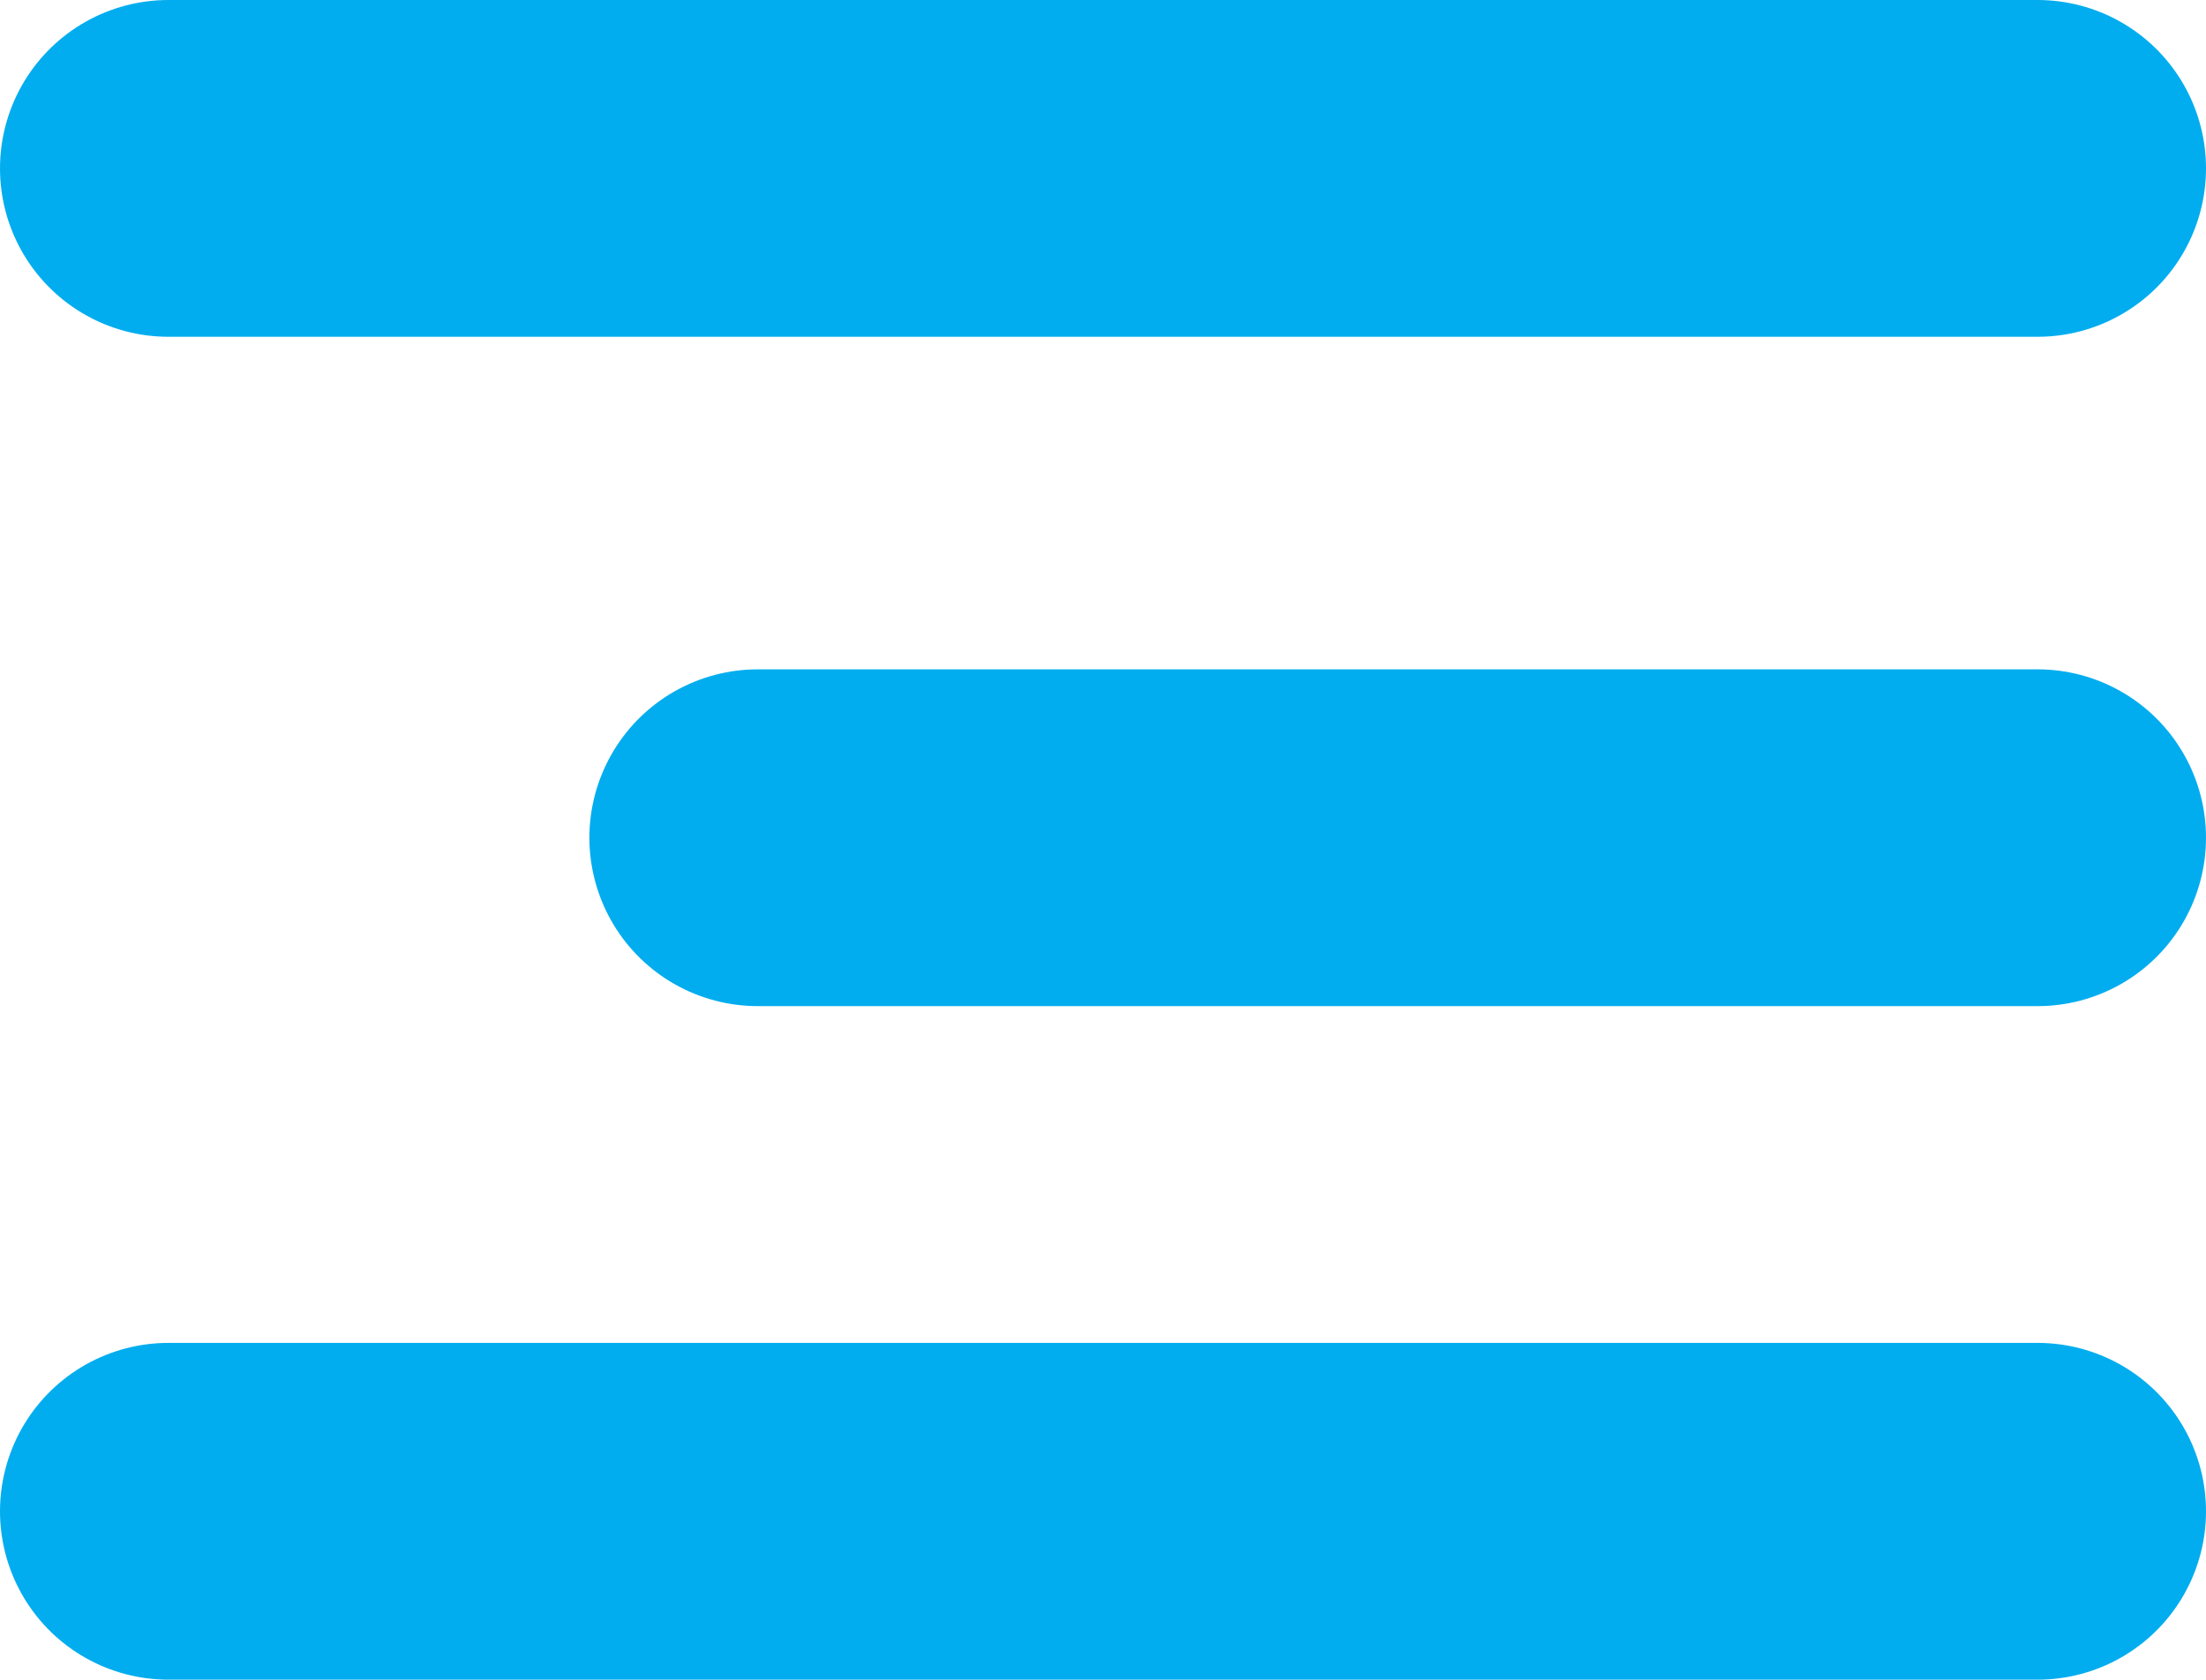 <?xml version="1.0" encoding="utf-8"?>
<!-- Generator: Adobe Illustrator 26.2.1, SVG Export Plug-In . SVG Version: 6.00 Build 0)  -->
<svg version="1.1" id="Calque_1" xmlns="http://www.w3.org/2000/svg" xmlns:xlink="http://www.w3.org/1999/xlink" x="0px" y="0px"
	 viewBox="0 0 52.4 39.9" style="enable-background:new 0 0 52.4 39.9;" xml:space="preserve">
<style type="text/css">
	.st0{fill:none;stroke:#01ADEF;stroke-width:8;stroke-linecap:round;stroke-linejoin:round;}
</style>
<g id="Calque_2_1_">
	<g id="Calque_1-2">
		<line class="st0" x1="48.4" y1="4" x2="4" y2="4"/>
		<line class="st0" x1="48.4" y1="35.9" x2="4" y2="35.9"/>
		<line class="st0" x1="48.4" y1="19.9" x2="18" y2="19.9"/>
	</g>
</g>
</svg>
